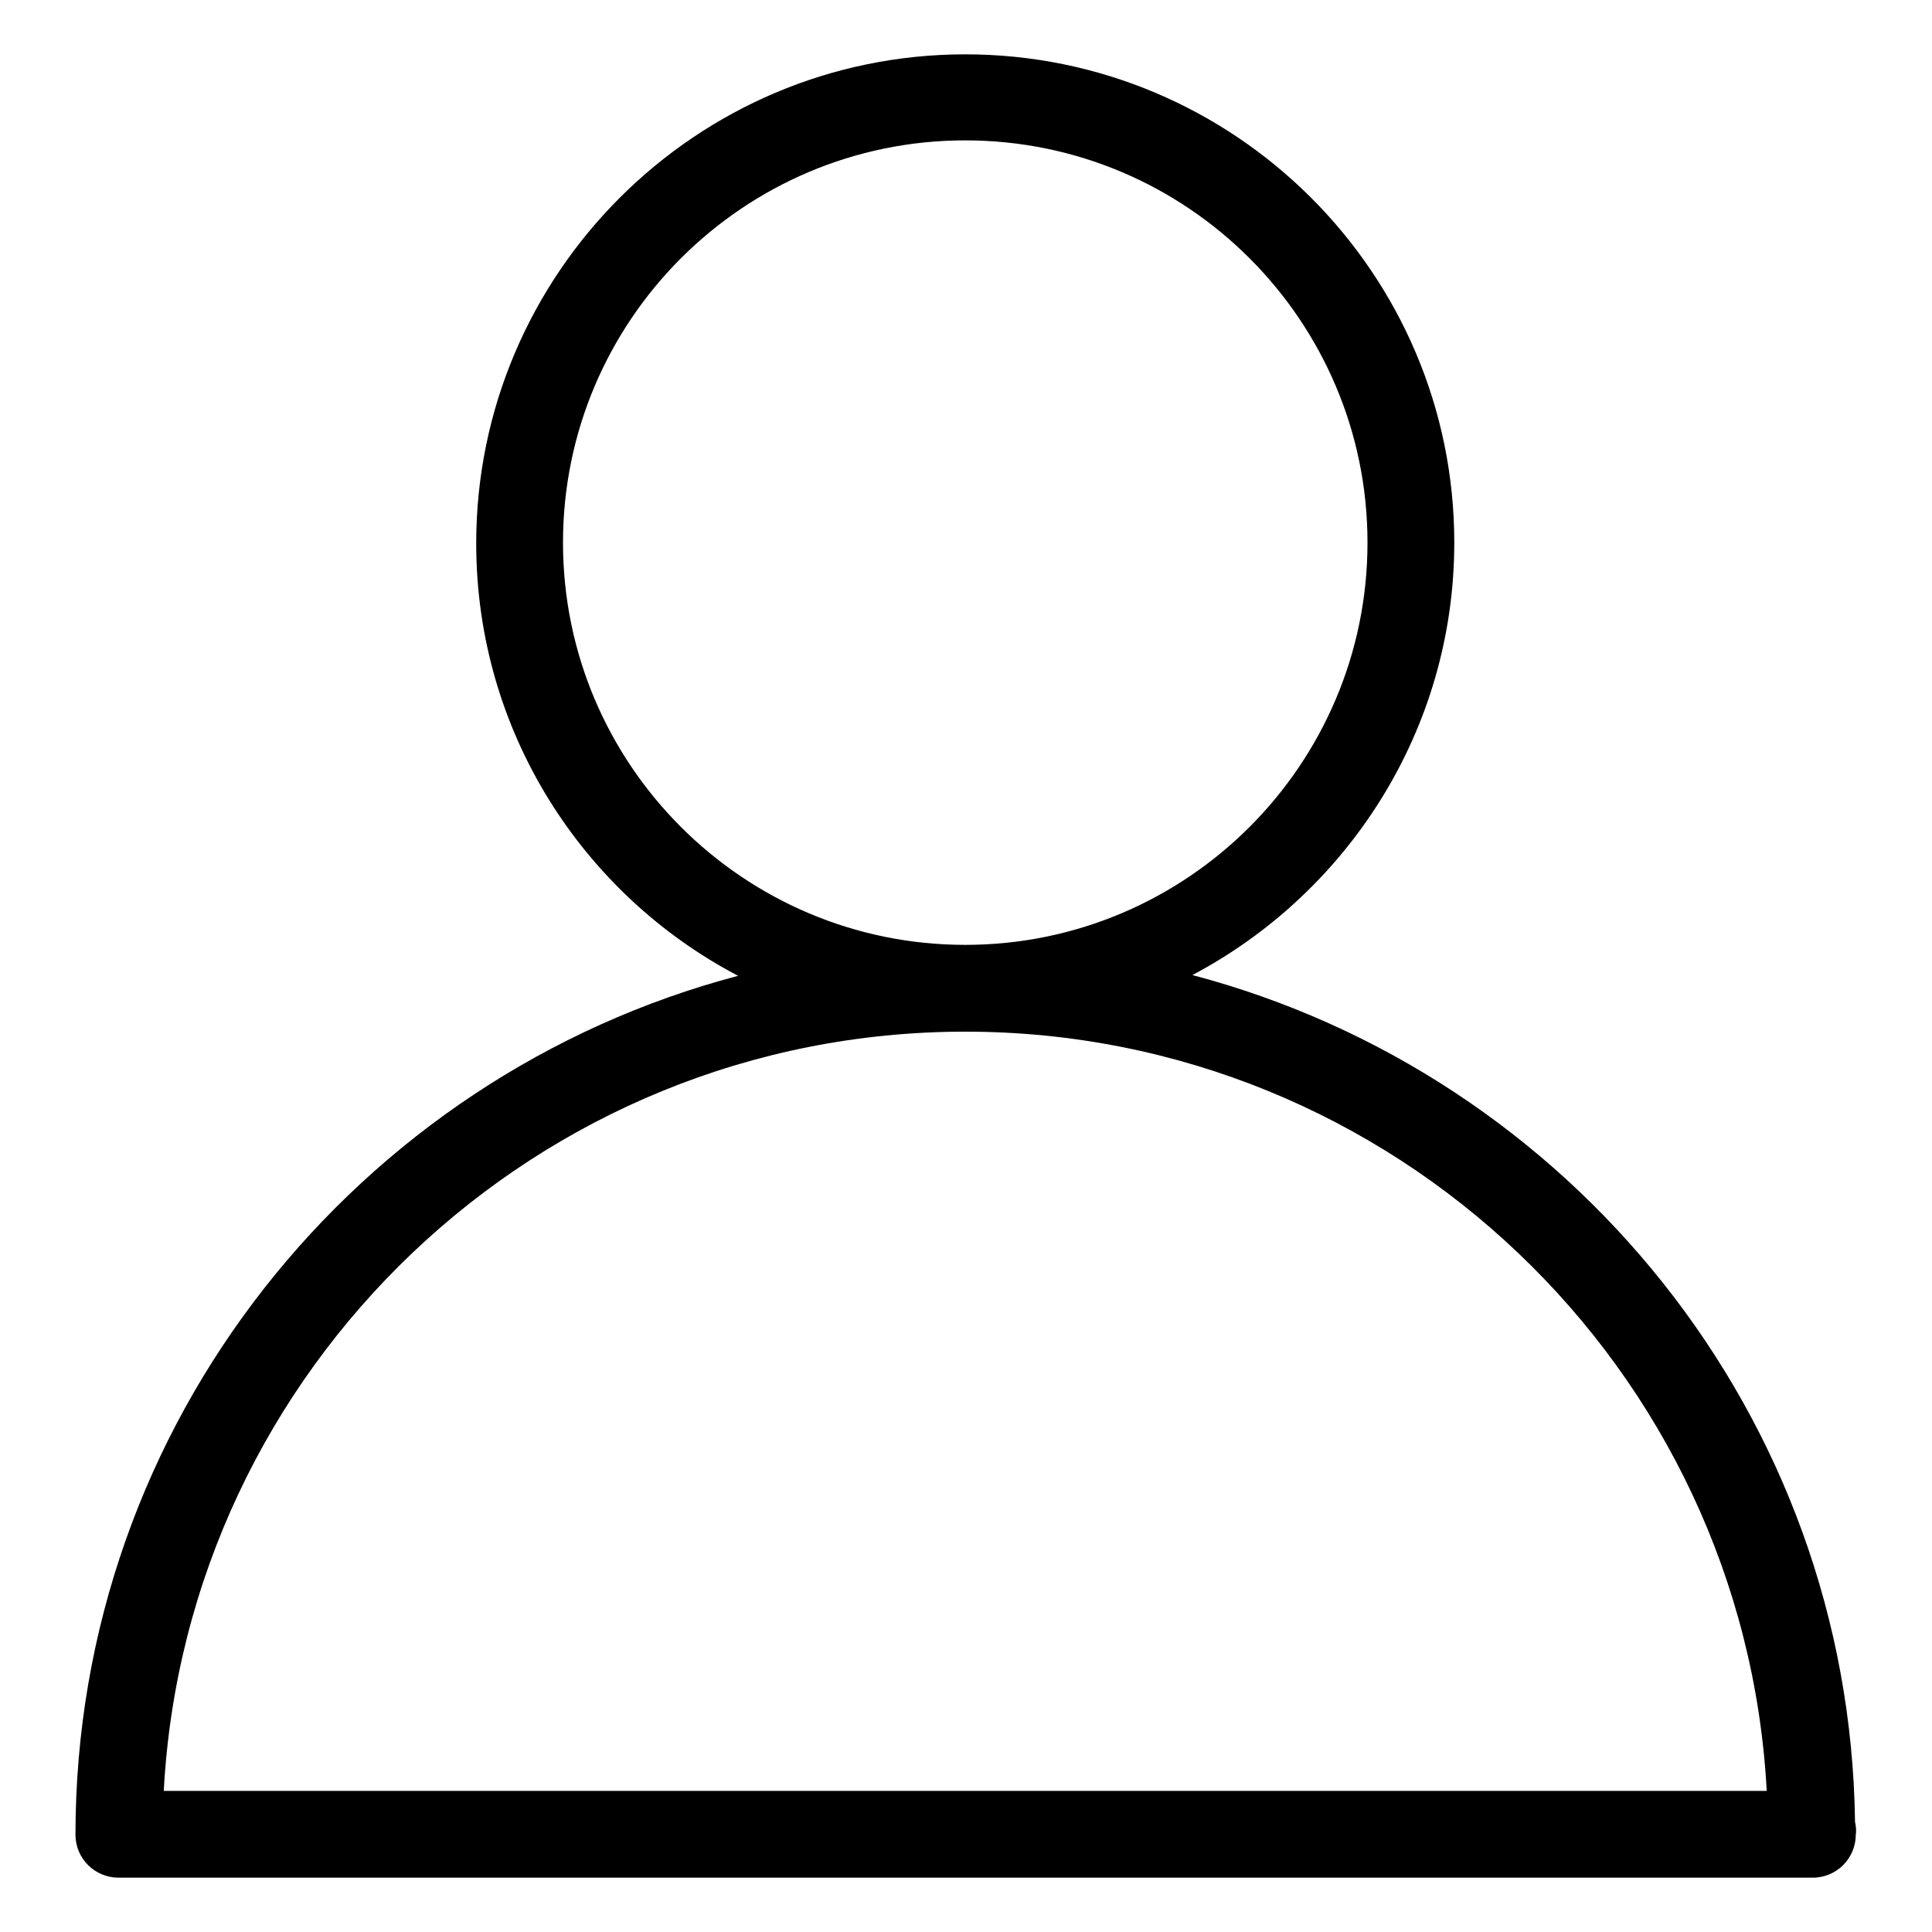 <?xml version="1.0" encoding="utf-8"?>
<!-- Svg Vector Icons : http://www.onlinewebfonts.com/icon -->
<!DOCTYPE svg PUBLIC "-//W3C//DTD SVG 1.1//EN" "http://www.w3.org/Graphics/SVG/1.1/DTD/svg11.dtd">
<svg version="1.1" xmlns="http://www.w3.org/2000/svg" xmlns:xlink="http://www.w3.org/1999/xlink" x="0px" y="0px" viewBox="0 0 256 256" enable-background="new 0 0 256 256" xml:space="preserve">
<g><g><path fill="#000000" d="M245.8,241.4c-0.7-53.9-37.8-99-87.8-112.2c20.6-10.9,34.7-32.5,34.7-57.3c0-35.7-29.1-64.7-64.8-64.7c-35.7,0-64.8,29.1-64.8,64.8c0,24.9,14.1,46.5,34.7,57.3C47.4,142.6,10,188.5,10,243.1c0,3.2,2.6,5.7,5.7,5.7H240c0.1,0,0.2,0,0.2,0c3.2,0,5.7-2.6,5.7-5.7C246,242.5,245.9,241.9,245.8,241.4z M74.6,71.9c0-29.4,23.9-53.3,53.3-53.3s53.3,23.9,53.3,53.3s-23.9,53.3-53.3,53.3S74.6,101.3,74.6,71.9z M21.7,237.3c3-56,49.5-100.6,106.2-100.6c56.7,0,103.2,44.6,106.2,100.6H21.7z"/></g></g>
</svg>